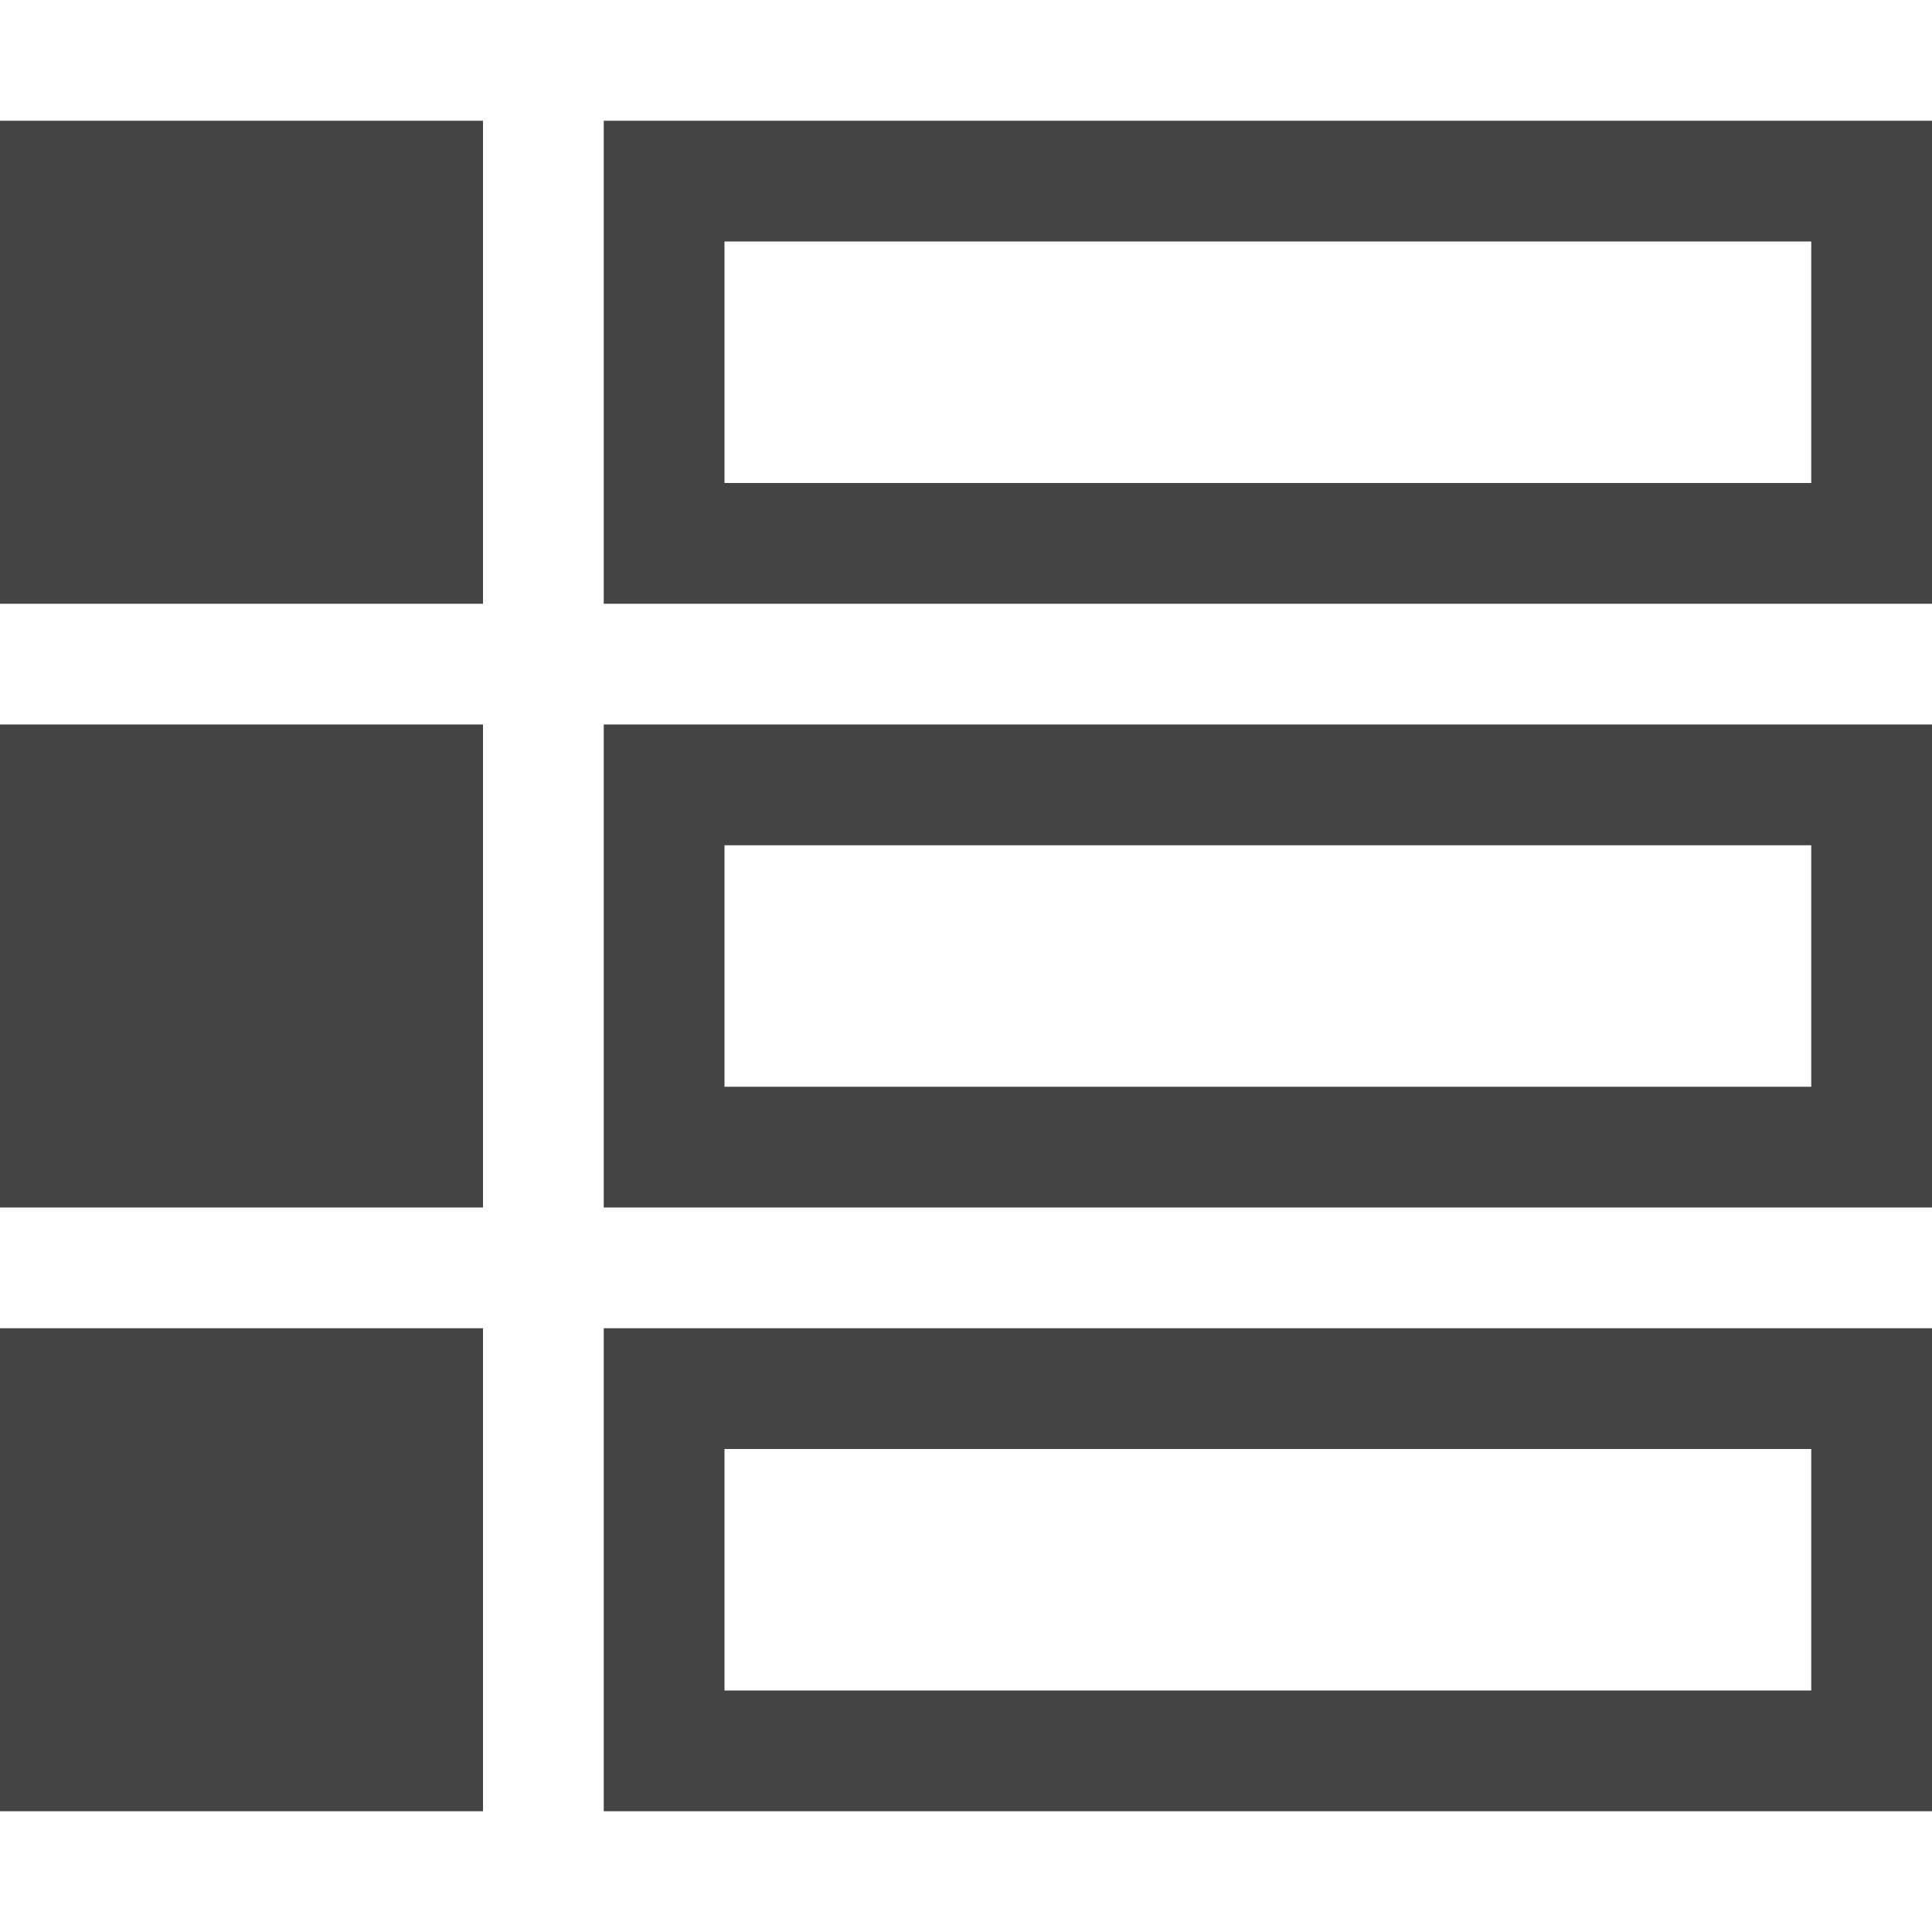 <?xml version="1.0" encoding="utf-8"?>

<!DOCTYPE svg PUBLIC "-//W3C//DTD SVG 1.1//EN" "http://www.w3.org/Graphics/SVG/1.1/DTD/svg11.dtd">

<svg width="800px" height="800px" viewBox="0 0 16 16" version="1.1" xmlns="http://www.w3.org/2000/svg" xmlns:xlink="http://www.w3.org/1999/xlink">
<path fill="#444" d="M15 2v2h-9v-2h9zM16 1h-11v4h11v-4z"></path>
<path fill="#444" d="M0 1h4v4h-4v-4z"></path>
<path fill="#444" d="M15 7v2h-9v-2h9zM16 6h-11v4h11v-4z"></path>
<path fill="#444" d="M0 6h4v4h-4v-4z"></path>
<path fill="#444" d="M15 12v2h-9v-2h9zM16 11h-11v4h11v-4z"></path>
<path fill="#444" d="M0 11h4v4h-4v-4z"></path>
</svg>